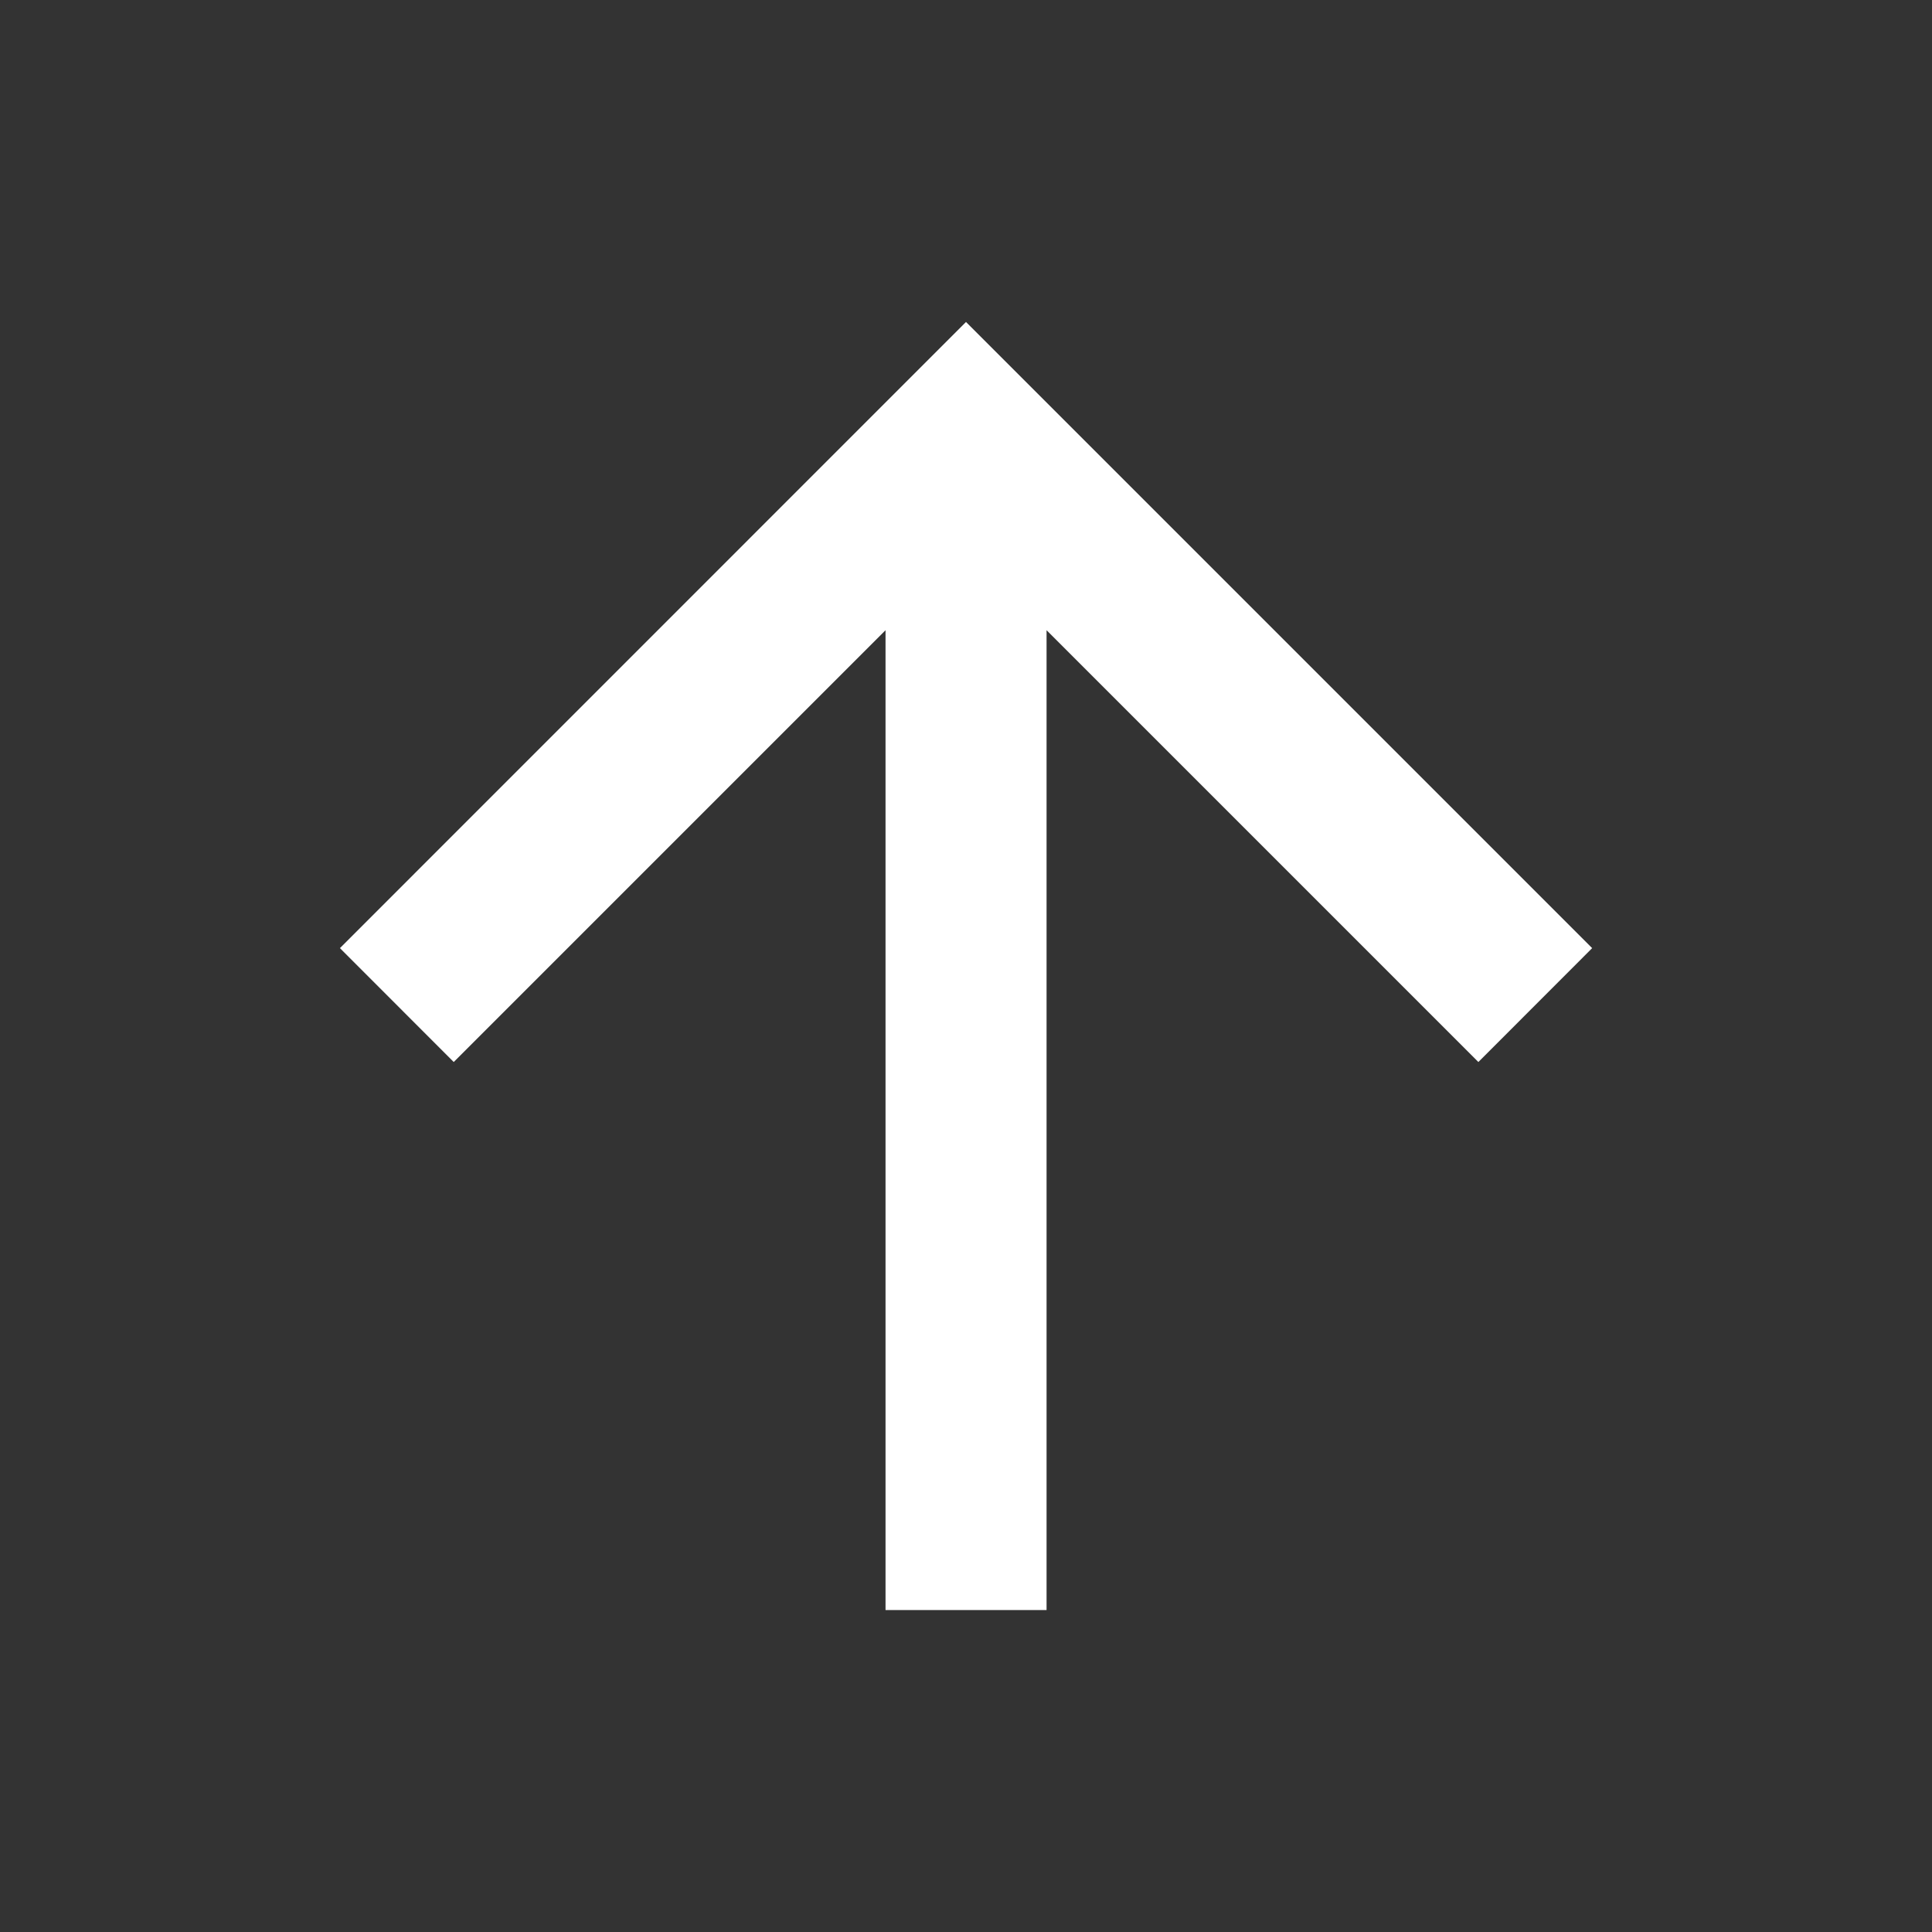 <?xml version="1.0" encoding="UTF-8"?> <svg xmlns="http://www.w3.org/2000/svg" width="20" height="20" viewBox="0 0 20 20" fill="none"><rect x="0" y="0" width="20" height="20" fill="#333333" stroke="none"/><path d="M10.834 6.524V16.667H9.167V6.524L4.697 10.994L3.519 9.815L10 3.333L16.482 9.815L15.304 10.994L10.834 6.524Z" fill="white"></path></svg> 